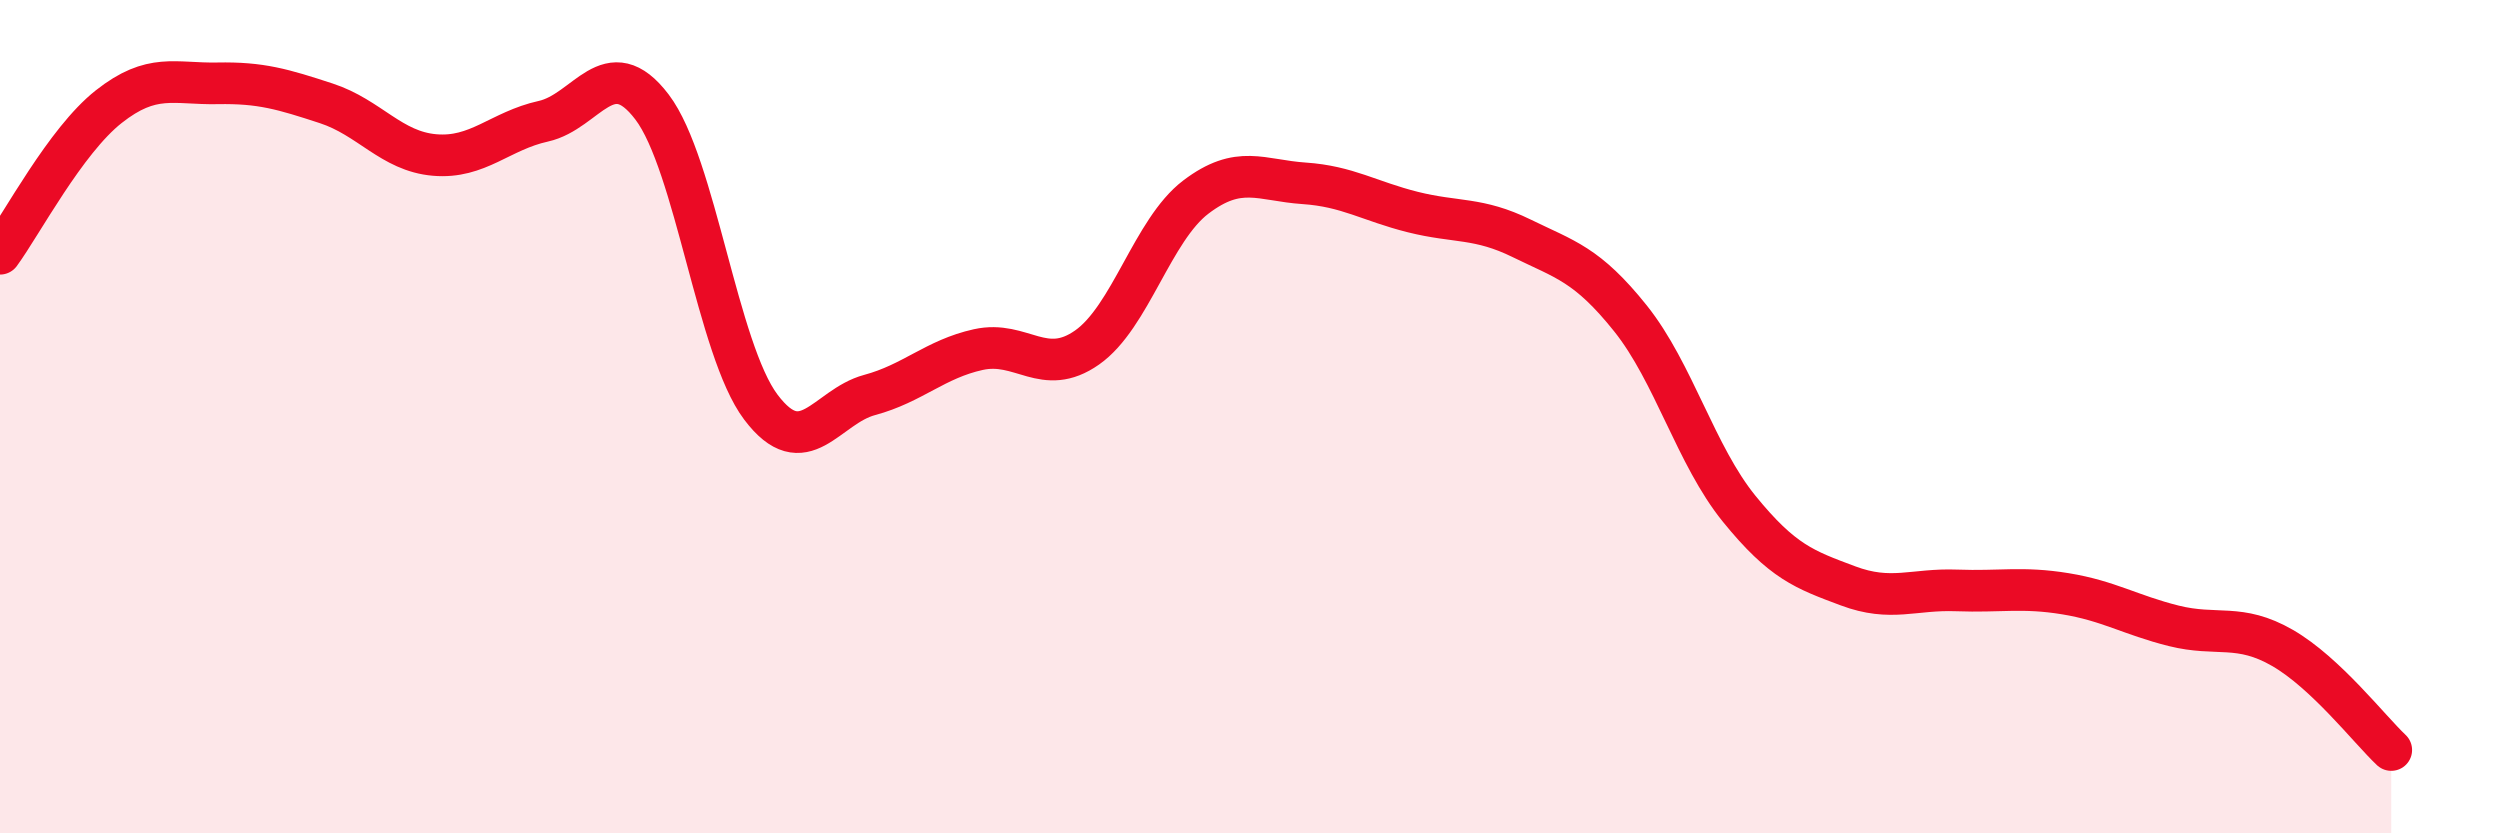 
    <svg width="60" height="20" viewBox="0 0 60 20" xmlns="http://www.w3.org/2000/svg">
      <path
        d="M 0,6.09 C 0.52,5.38 1.57,3.38 2.61,2.56 C 3.65,1.74 4.18,2.02 5.22,2 C 6.26,1.98 6.79,2.14 7.83,2.48 C 8.87,2.82 9.39,3.63 10.43,3.72 C 11.47,3.81 12,3.14 13.04,2.91 C 14.08,2.68 14.61,1.2 15.65,2.57 C 16.69,3.94 17.22,8.39 18.26,9.77 C 19.3,11.15 19.83,9.76 20.87,9.48 C 21.91,9.2 22.44,8.62 23.48,8.39 C 24.52,8.16 25.05,9.07 26.09,8.34 C 27.13,7.61 27.66,5.52 28.7,4.73 C 29.74,3.94 30.26,4.33 31.3,4.4 C 32.34,4.47 32.87,4.83 33.91,5.09 C 34.95,5.35 35.48,5.21 36.52,5.72 C 37.56,6.23 38.09,6.34 39.13,7.64 C 40.17,8.94 40.7,10.93 41.74,12.21 C 42.78,13.49 43.31,13.67 44.35,14.06 C 45.39,14.45 45.92,14.13 46.96,14.17 C 48,14.21 48.53,14.08 49.57,14.25 C 50.61,14.42 51.13,14.76 52.17,15.02 C 53.21,15.28 53.74,14.95 54.78,15.55 C 55.82,16.15 56.87,17.51 57.39,18L57.39 20L0 20Z"
        fill="#EB0A25"
        opacity="0.1"
        stroke-linecap="round"
        stroke-linejoin="round"
      />
      <path
        d="M 0,6.09 C 0.52,5.38 1.57,3.38 2.61,2.56 C 3.65,1.74 4.18,2.02 5.22,2 C 6.26,1.98 6.79,2.14 7.83,2.48 C 8.87,2.82 9.39,3.63 10.43,3.72 C 11.47,3.81 12,3.14 13.04,2.91 C 14.08,2.68 14.61,1.2 15.65,2.57 C 16.69,3.94 17.22,8.39 18.26,9.77 C 19.3,11.15 19.83,9.76 20.87,9.48 C 21.91,9.2 22.44,8.62 23.48,8.39 C 24.52,8.16 25.05,9.07 26.09,8.34 C 27.13,7.61 27.66,5.52 28.7,4.73 C 29.74,3.94 30.26,4.33 31.3,4.4 C 32.34,4.47 32.87,4.83 33.91,5.09 C 34.95,5.35 35.48,5.21 36.52,5.72 C 37.56,6.23 38.09,6.34 39.13,7.64 C 40.17,8.94 40.7,10.93 41.74,12.21 C 42.78,13.49 43.31,13.67 44.35,14.06 C 45.39,14.45 45.92,14.13 46.96,14.17 C 48,14.21 48.53,14.08 49.57,14.25 C 50.61,14.42 51.13,14.76 52.17,15.02 C 53.21,15.28 53.74,14.95 54.78,15.55 C 55.82,16.15 56.87,17.51 57.39,18"
        stroke="#EB0A25"
        stroke-width="1"
        fill="none"
        stroke-linecap="round"
        stroke-linejoin="round"
      />
    </svg>
  